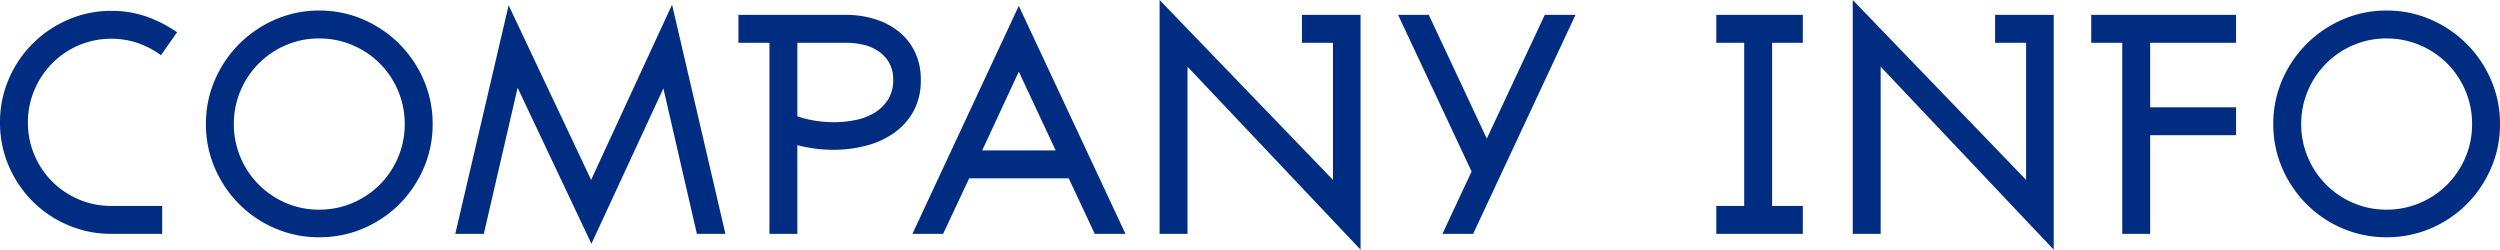 <svg xmlns="http://www.w3.org/2000/svg" width="161.22" height="16.1" viewBox="0 0 161.22 16.1"><defs><style>.a{fill:#002d81;}</style></defs><path class="a" d="M12.12-13a8.337,8.337,0,0,0-2-1.02,6.8,6.8,0,0,0-2.24-.36,6.917,6.917,0,0,0-2.79.57A7.354,7.354,0,0,0,2.8-12.26,7.215,7.215,0,0,0,1.26-9.97,7.023,7.023,0,0,0,.7-7.18a7.023,7.023,0,0,0,.56,2.79A7.215,7.215,0,0,0,2.8-2.1,7.215,7.215,0,0,0,5.09-.56,7.023,7.023,0,0,0,7.88,0h3.28V-1.8H7.88a5.274,5.274,0,0,1-2.1-.42A5.4,5.4,0,0,1,4.07-3.37,5.4,5.4,0,0,1,2.92-5.08a5.274,5.274,0,0,1-.42-2.1,5.274,5.274,0,0,1,.42-2.1A5.522,5.522,0,0,1,4.07-11a5.32,5.32,0,0,1,1.71-1.16,5.274,5.274,0,0,1,2.1-.42,5.191,5.191,0,0,1,1.69.27,5.748,5.748,0,0,1,1.51.79ZM28.6-7.08a7.051,7.051,0,0,0-.58-2.85,7.467,7.467,0,0,0-1.57-2.32,7.467,7.467,0,0,0-2.32-1.57,7.051,7.051,0,0,0-2.85-.58,7,7,0,0,0-2.83.58,7.467,7.467,0,0,0-2.32,1.57,7.467,7.467,0,0,0-1.57,2.32,7.051,7.051,0,0,0-.58,2.85,7.051,7.051,0,0,0,.58,2.85,7.467,7.467,0,0,0,1.57,2.32A7.327,7.327,0,0,0,18.45-.35a7.108,7.108,0,0,0,2.83.57,7.158,7.158,0,0,0,2.85-.57,7.327,7.327,0,0,0,2.32-1.56,7.467,7.467,0,0,0,1.57-2.32A7.051,7.051,0,0,0,28.6-7.08Zm-1.8,0a5.431,5.431,0,0,1-.43,2.15,5.519,5.519,0,0,1-1.18,1.76,5.519,5.519,0,0,1-1.76,1.18,5.431,5.431,0,0,1-2.15.43,5.359,5.359,0,0,1-2.14-.43,5.549,5.549,0,0,1-1.75-1.18,5.519,5.519,0,0,1-1.18-1.76,5.431,5.431,0,0,1-.43-2.15,5.431,5.431,0,0,1,.43-2.15,5.519,5.519,0,0,1,1.18-1.76,5.549,5.549,0,0,1,1.75-1.18,5.359,5.359,0,0,1,2.14-.43,5.431,5.431,0,0,1,2.15.43,5.519,5.519,0,0,1,1.76,1.18,5.519,5.519,0,0,1,1.18,1.76A5.431,5.431,0,0,1,26.8-7.08ZM47.48,0,44.04-14.78,38.82-3.48,33.5-14.74,30.06,0H31.9l2.18-9.42L38.84.64,43.48-9.38,45.64,0Zm12.6-9.94a4.037,4.037,0,0,0-.39-1.81,3.76,3.76,0,0,0-1.05-1.31,4.693,4.693,0,0,0-1.53-.79,6.139,6.139,0,0,0-1.83-.27H48.32v1.8h2V0h1.8V-5.72a9.235,9.235,0,0,0,2.36.3,8.191,8.191,0,0,0,2.05-.26,5.534,5.534,0,0,0,1.8-.81,4.2,4.2,0,0,0,1.27-1.4A4.107,4.107,0,0,0,60.08-9.94Zm-1.78,0a2.327,2.327,0,0,1-.35,1.31,2.679,2.679,0,0,1-.9.85,3.871,3.871,0,0,1-1.23.45,7.125,7.125,0,0,1-1.34.13,7.948,7.948,0,0,1-1.18-.09,6.629,6.629,0,0,1-1.18-.29v-4.74h3.16a4.769,4.769,0,0,1,1.12.13,2.843,2.843,0,0,1,.96.42,2.262,2.262,0,0,1,.68.74A2.145,2.145,0,0,1,58.3-9.94ZM73.28,0,66.4-14.7,59.54,0h1.98L63.2-3.58h6.42L71.3,0Zm-4.5-5.38H64.04l2.36-5.08Zm19.66,6.4V-14.12H84.66v1.8h2v8.84L75.48-15.08V0h1.8V-10.78ZM102.3-14.12h-1.98L96.58-6.14l-3.74-7.98H90.86L95.6-4.02,93.72,0H95.7ZM116.96,0V-1.8h-1.98V-12.32h1.98v-1.8h-5.58v1.8h1.8V-1.8h-1.8V0Zm16.18,1.02V-14.12h-3.78v1.8h2v8.84l-11.18-11.6V0h1.8V-10.78ZM144.9-6.36v-1.8h-5.54v-4.16h5.54v-1.8h-9.34v1.8h2V0h1.8V-6.36Zm17.02-.72a7.051,7.051,0,0,0-.58-2.85,7.467,7.467,0,0,0-1.57-2.32,7.467,7.467,0,0,0-2.32-1.57,7.051,7.051,0,0,0-2.85-.58,7,7,0,0,0-2.83.58,7.467,7.467,0,0,0-2.32,1.57,7.467,7.467,0,0,0-1.57,2.32,7.051,7.051,0,0,0-.58,2.85,7.051,7.051,0,0,0,.58,2.85,7.467,7.467,0,0,0,1.57,2.32,7.327,7.327,0,0,0,2.32,1.56,7.108,7.108,0,0,0,2.83.57,7.158,7.158,0,0,0,2.85-.57,7.327,7.327,0,0,0,2.32-1.56,7.467,7.467,0,0,0,1.57-2.32A7.051,7.051,0,0,0,161.92-7.08Zm-1.8,0a5.431,5.431,0,0,1-.43,2.15,5.519,5.519,0,0,1-1.18,1.76,5.519,5.519,0,0,1-1.76,1.18,5.431,5.431,0,0,1-2.15.43,5.359,5.359,0,0,1-2.14-.43,5.549,5.549,0,0,1-1.75-1.18,5.519,5.519,0,0,1-1.18-1.76,5.431,5.431,0,0,1-.43-2.15,5.431,5.431,0,0,1,.43-2.15,5.519,5.519,0,0,1,1.18-1.76,5.549,5.549,0,0,1,1.75-1.18,5.359,5.359,0,0,1,2.14-.43,5.431,5.431,0,0,1,2.15.43,5.519,5.519,0,0,1,1.76,1.18,5.519,5.519,0,0,1,1.18,1.76A5.431,5.431,0,0,1,160.12-7.08Z" transform="translate(-0.7 15.08)"/></svg>